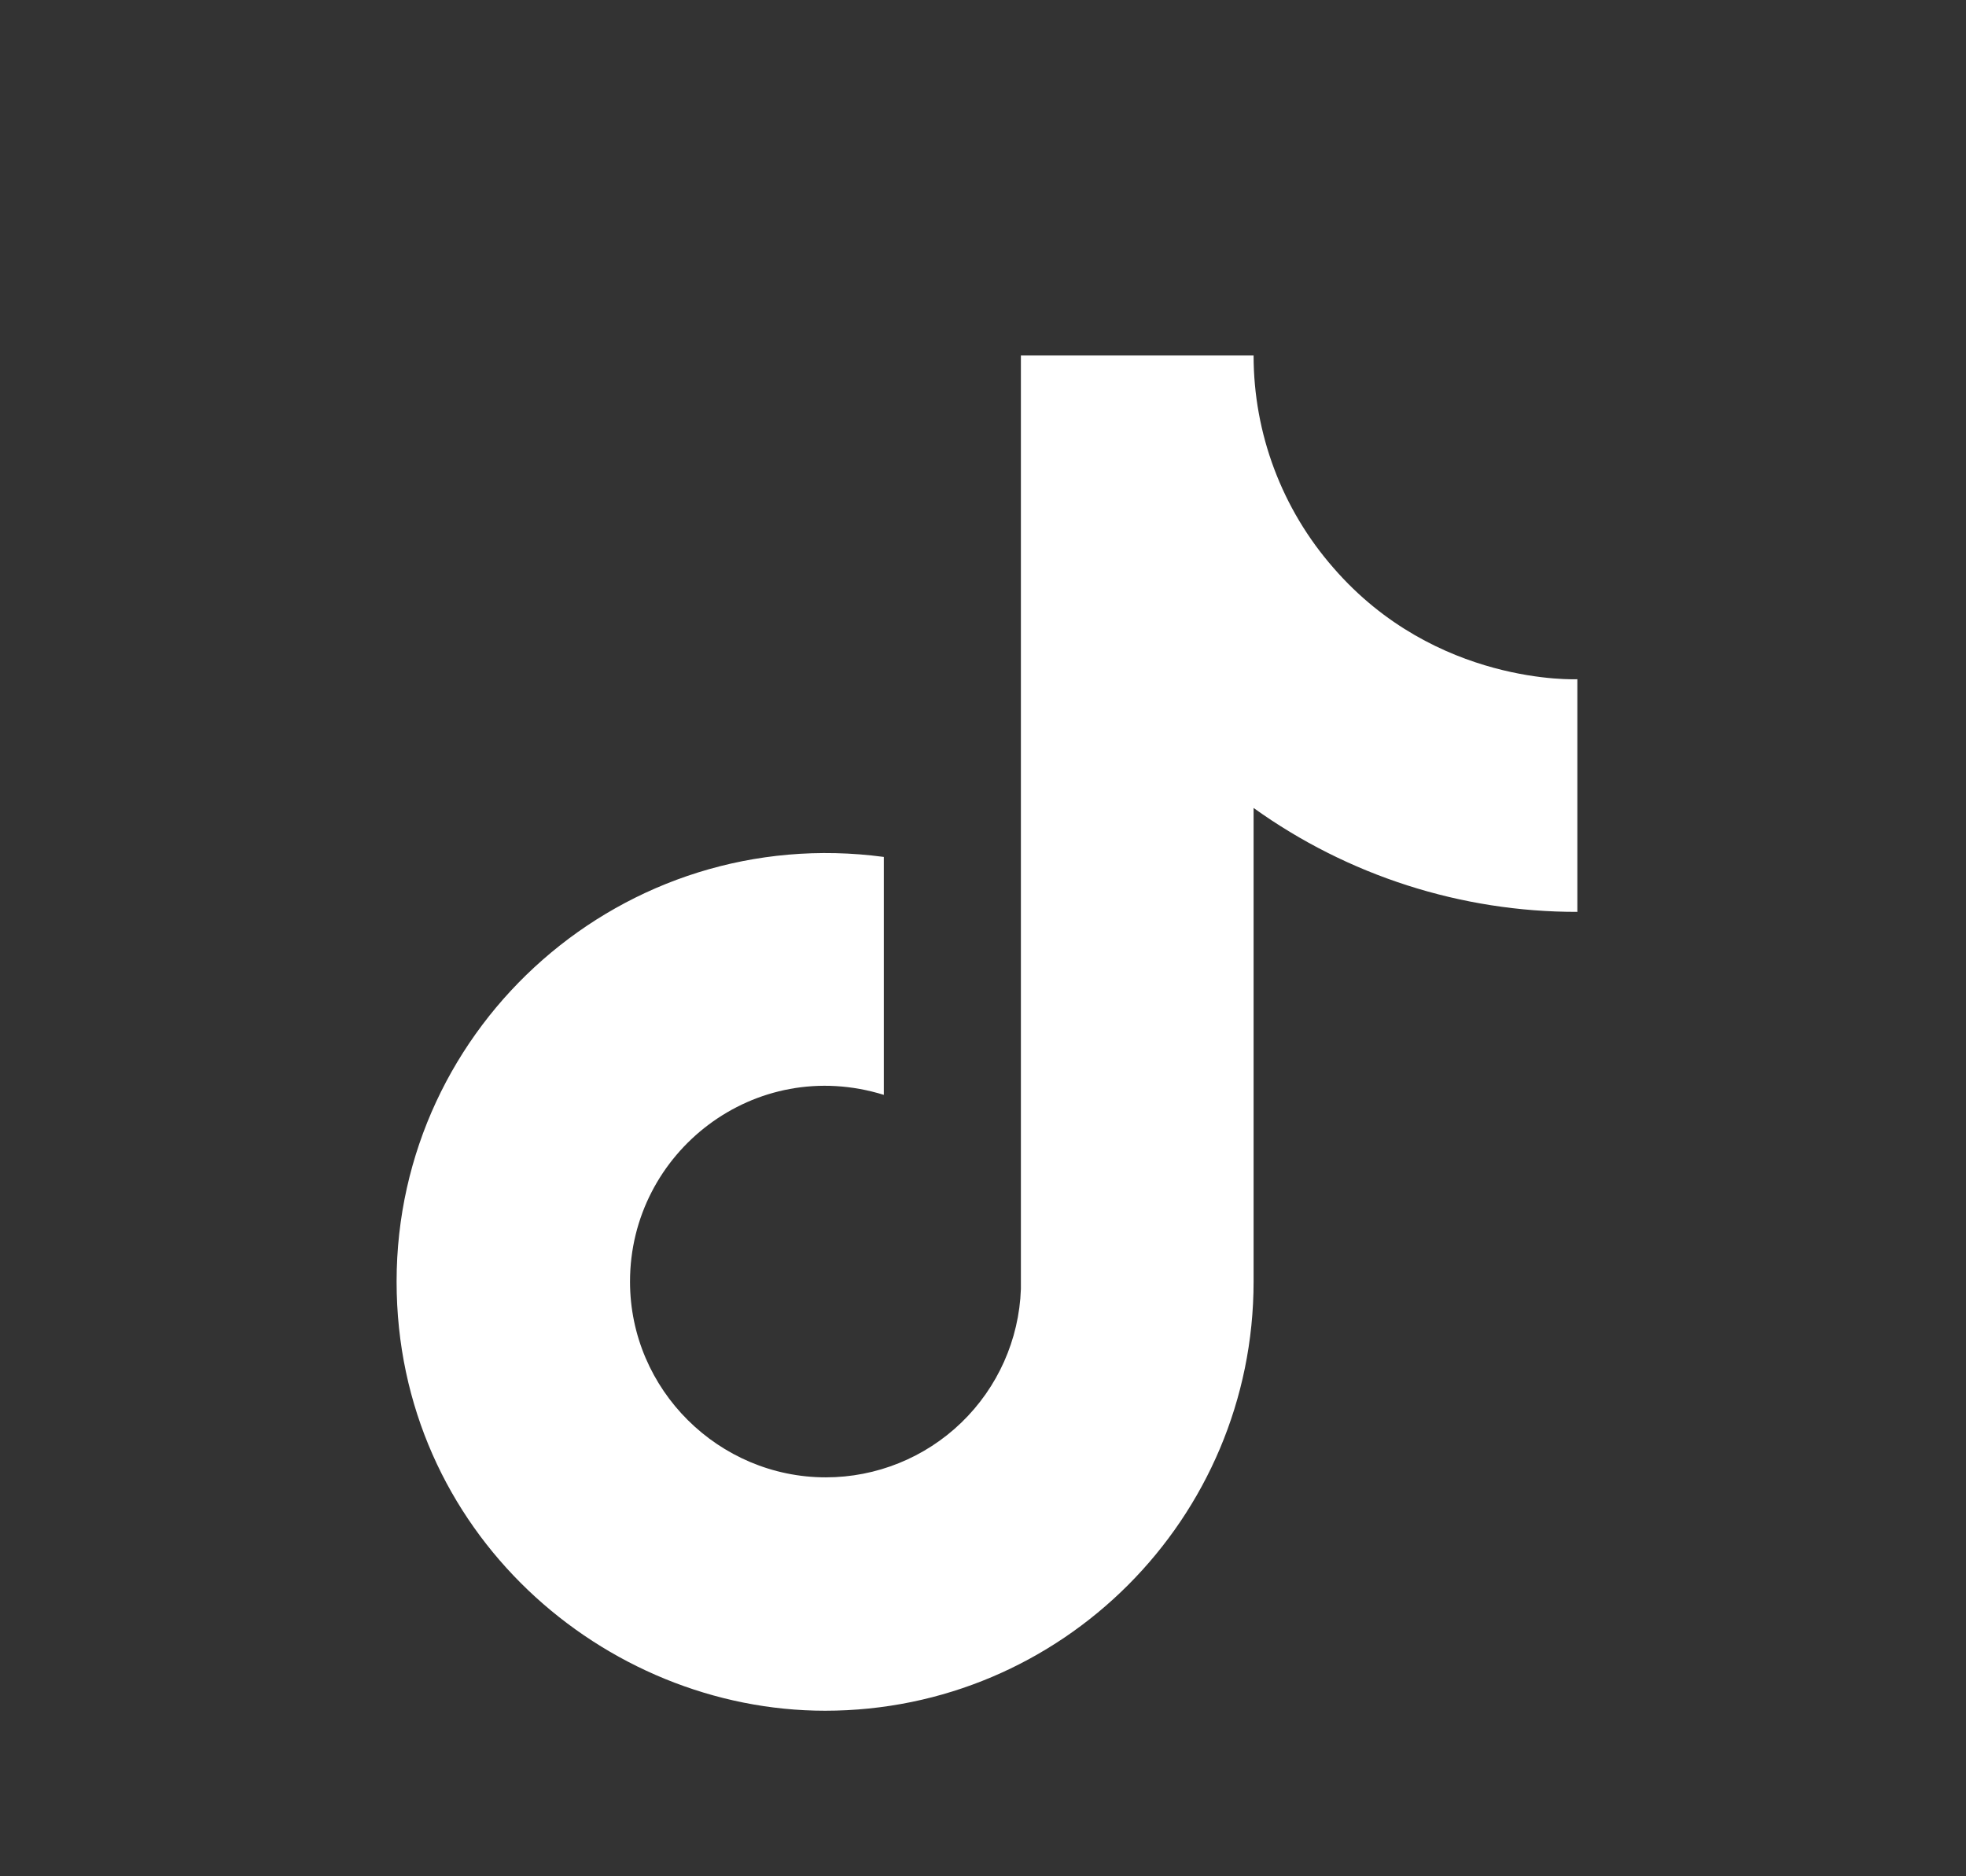 <svg width="22" height="21" viewBox="0 0 22 21" fill="none" xmlns="http://www.w3.org/2000/svg">
<rect x="0" y="0" width="22" height="21" fill="#333333" stroke="none"/>
<path d="M14.921 6.355C14.345 5.697 14.028 4.853 14.028 3.979H11.424V14.428C11.404 14.993 11.165 15.529 10.758 15.922C10.351 16.315 9.807 16.535 9.241 16.535C8.045 16.535 7.05 15.557 7.05 14.344C7.05 12.894 8.449 11.807 9.89 12.254V9.591C6.983 9.203 4.438 11.462 4.438 14.344C4.438 17.15 6.764 19.147 9.233 19.147C11.879 19.147 14.028 16.998 14.028 14.344V9.043C15.084 9.801 16.352 10.208 17.651 10.206V7.602C17.651 7.602 16.067 7.678 14.921 6.355Z" fill="white"/>
</svg>
